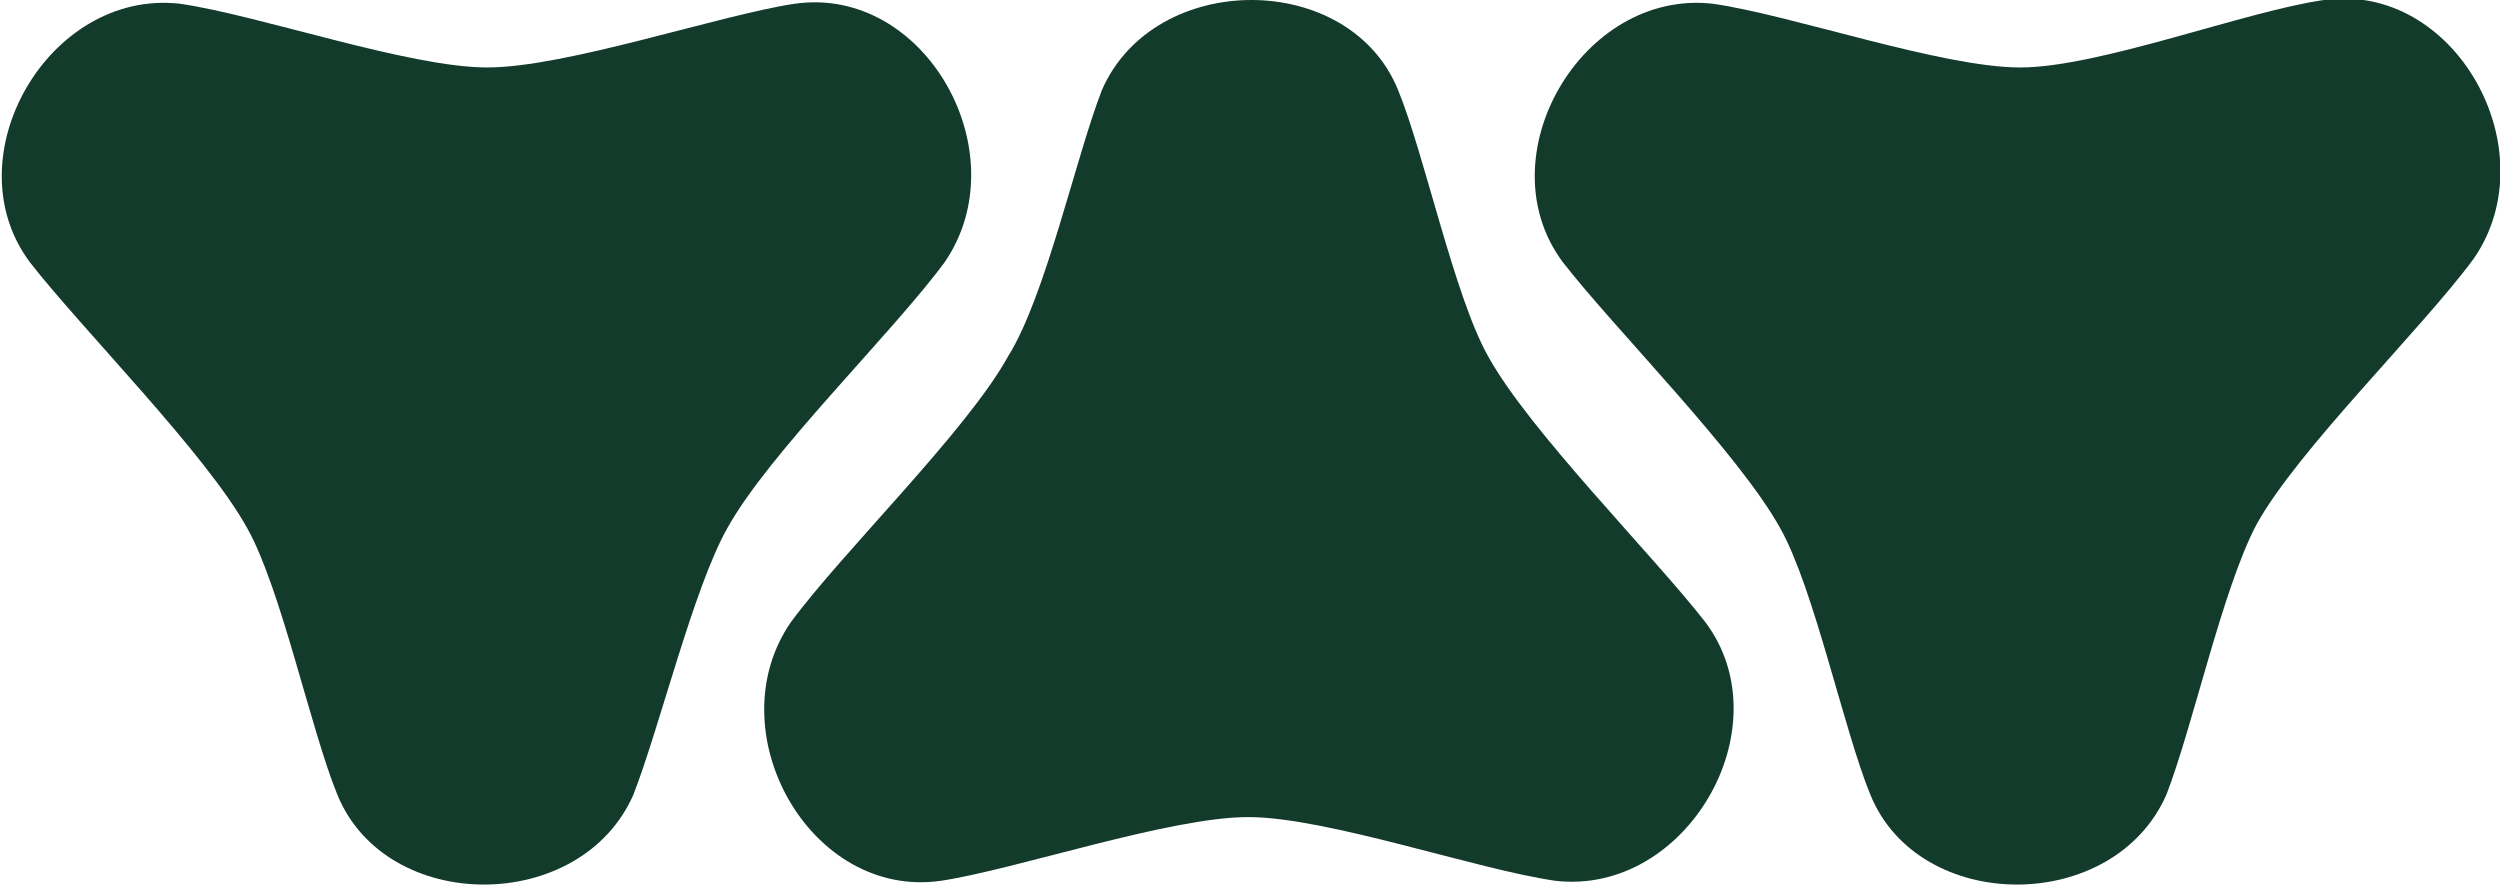 <?xml version="1.0" encoding="utf-8"?>
<!-- Generator: Adobe Illustrator 22.0.1, SVG Export Plug-In . SVG Version: 6.00 Build 0)  -->
<svg version="1.1" id="Layer_1" xmlns="http://www.w3.org/2000/svg" xmlns:xlink="http://www.w3.org/1999/xlink" x="0px" y="0px"
	 viewBox="0 0 66.7 23.6" style="enable-background:new 0 0 66.7 23.6;" xml:space="preserve">
<style type="text/css">
	.st0{fill:#133B2C;}
</style>
<path class="st0" d="M16.9,21.2c-1.4,3.2-6.6,3.2-7.9,0c-0.7-1.7-1.5-5.5-2.4-7.1c-1.1-2-4.4-5.3-5.8-7.1c-2.1-2.8,0.5-7.3,4-6.9
	c2.1,0.3,6.1,1.7,8.2,1.7s6.2-1.4,8.2-1.7c3.5-0.5,6,4,4,6.9c-1.4,1.9-4.7,5.1-5.8,7.1C18.5,15.7,17.6,19.4,16.9,21.2"/>
<path class="st0" d="M57.8,21.2c-1.4,3.2-6.6,3.2-7.9,0c-0.7-1.7-1.5-5.5-2.4-7.1c-1.1-2-4.4-5.3-5.8-7.1c-2.1-2.8,0.5-7.3,4-6.9
	c2.1,0.3,6.1,1.7,8.2,1.7s6-1.5,8.1-1.8c3.5-0.5,6,4,4,6.9c-1.4,1.9-4.7,5.1-5.8,7.1C59.3,15.7,58.5,19.4,57.8,21.2"/>
<path class="st0" d="M29.4,2.4c1.4-3.2,6.6-3.2,7.9,0c0.7,1.7,1.5,5.5,2.4,7.1c1.1,2,4.4,5.3,5.8,7.1c2.1,2.8-0.5,7.3-4,6.9
	c-2.1-0.3-6.1-1.7-8.2-1.7s-6.2,1.4-8.2,1.7c-3.5,0.5-6-4-4-6.9c1.4-1.9,4.7-5.1,5.8-7.1C27.9,7.9,28.7,4.2,29.4,2.4"/>
</svg>
